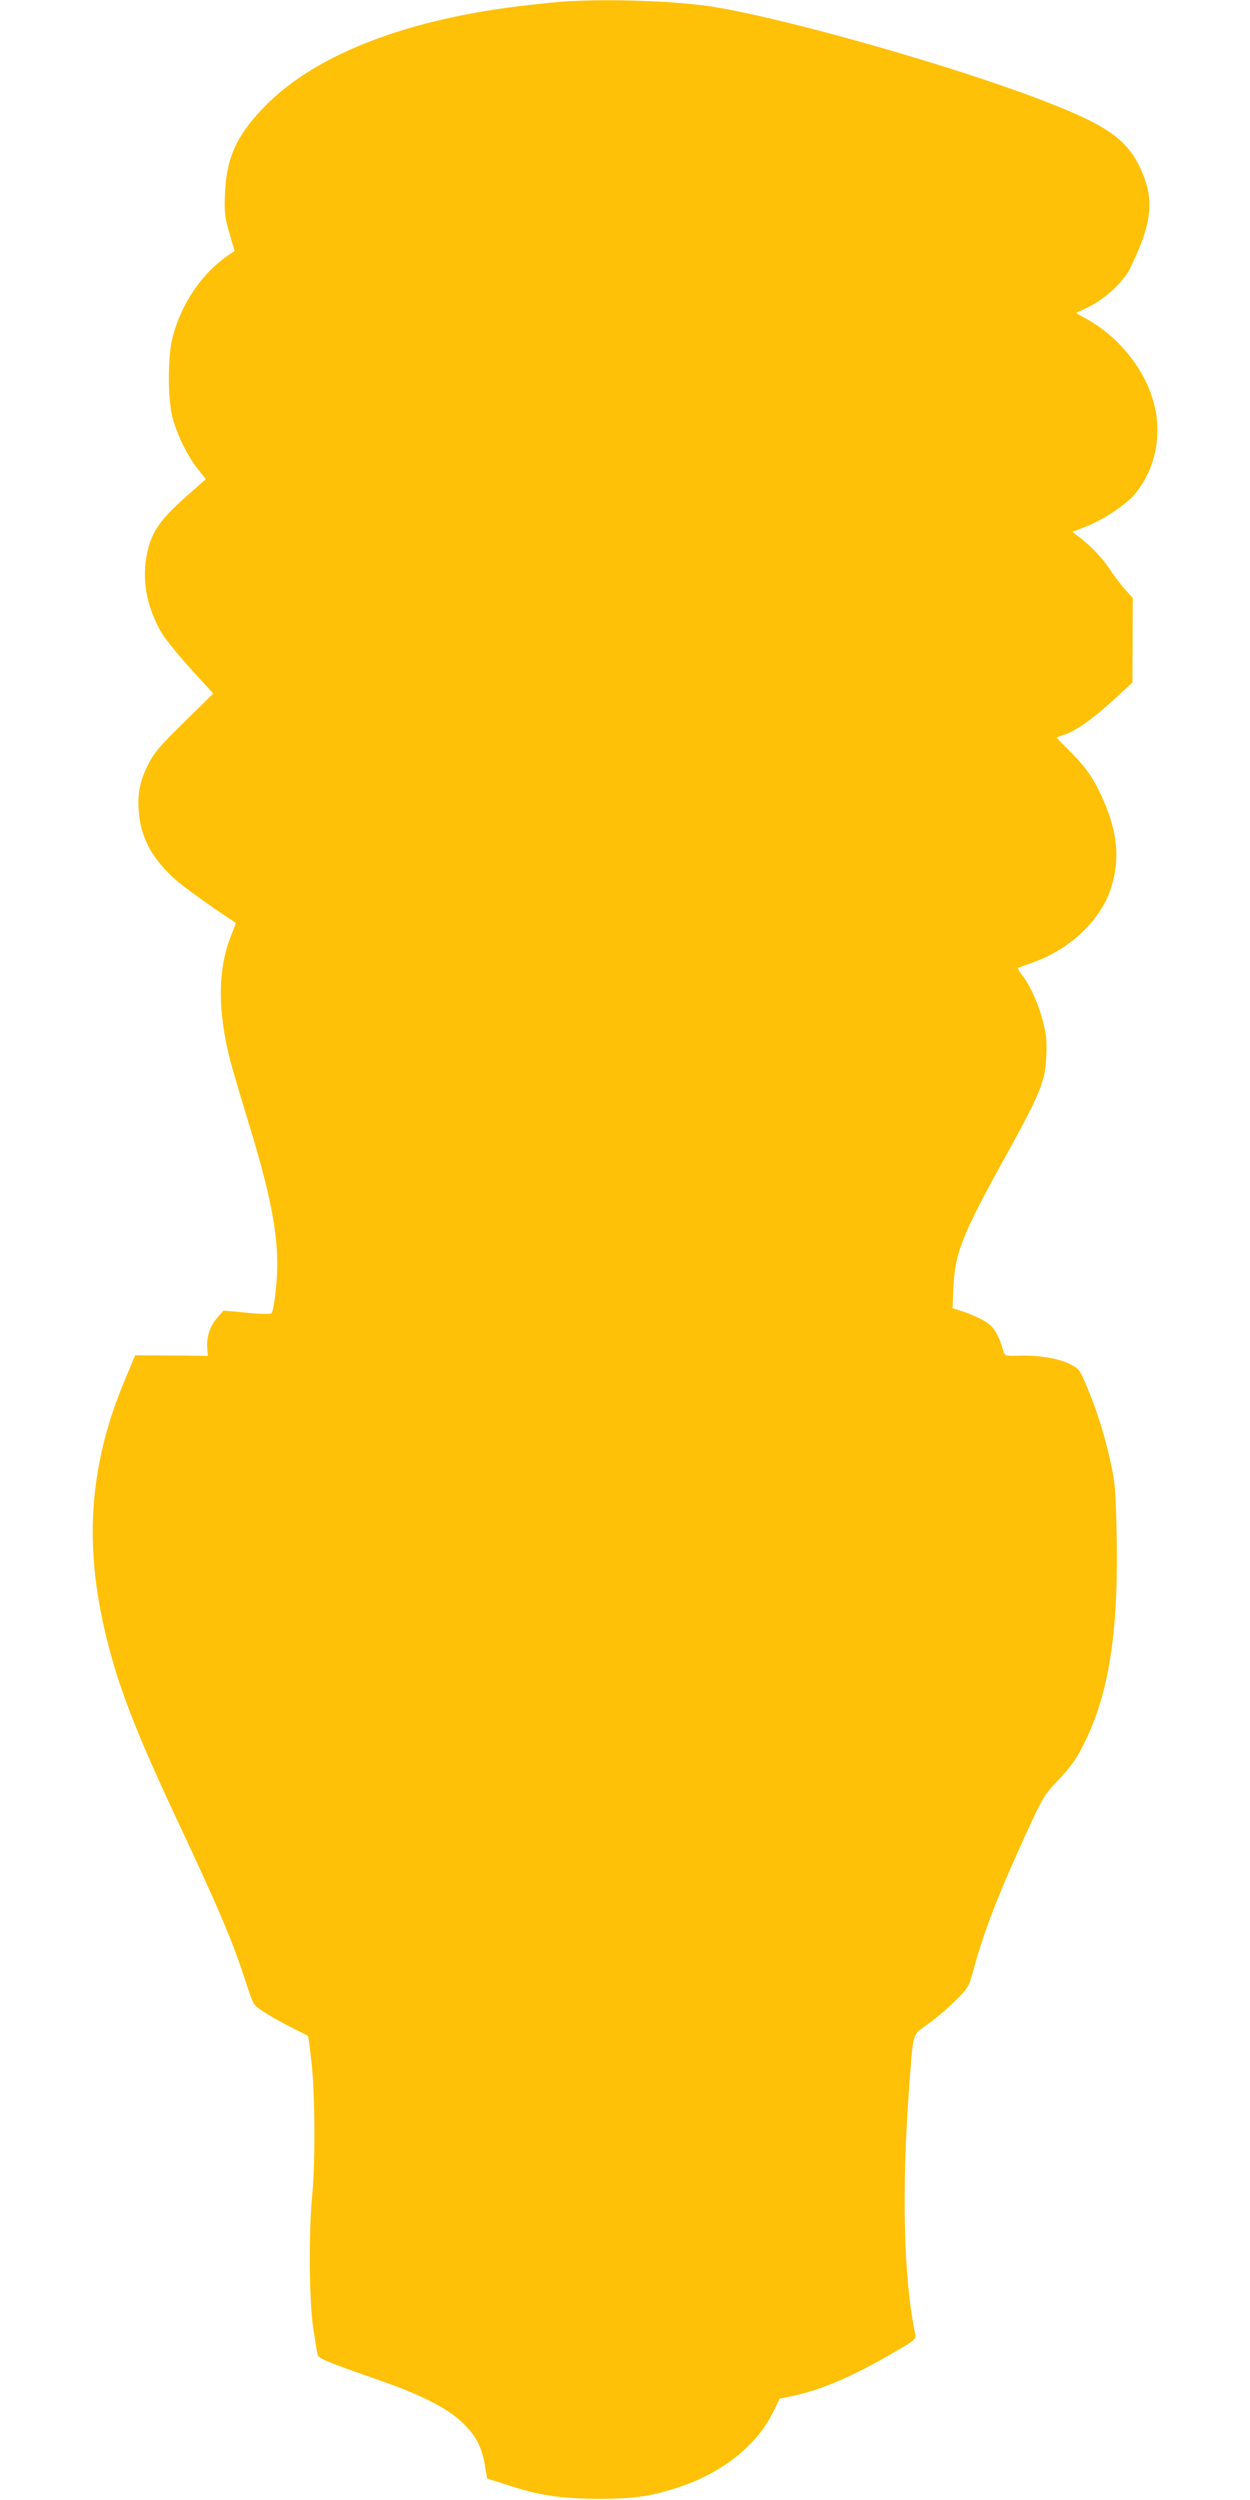 <?xml version="1.0" standalone="no"?>
<!DOCTYPE svg PUBLIC "-//W3C//DTD SVG 20010904//EN"
 "http://www.w3.org/TR/2001/REC-SVG-20010904/DTD/svg10.dtd">
<svg version="1.0" xmlns="http://www.w3.org/2000/svg"
 width="640pt" height="1280pt" viewBox="0 0 640 1280"
 preserveAspectRatio="xMidYMid meet">
<g transform="translate(0,1280) scale(0.1,-0.1)"
fill="#ffc107" stroke="none">
<path d="M2900 12793 c-30 -2 -118 -10 -195 -19 -610 -68 -1082 -248 -1345
-514 -145 -147 -200 -264 -208 -447 -4 -99 -2 -121 22 -205 l27 -93 -22 -15
c-141 -93 -248 -248 -295 -425 -26 -97 -26 -323 0 -415 24 -89 76 -195 128
-260 l42 -53 -69 -61 c-170 -148 -213 -209 -236 -341 -22 -128 7 -267 82 -391
19 -30 85 -112 147 -180 l114 -125 -150 -147 c-131 -129 -154 -157 -187 -223
-42 -86 -53 -154 -43 -249 13 -128 73 -234 191 -338 45 -39 196 -147 304 -217
1 0 -9 -29 -23 -63 -70 -173 -71 -388 -4 -647 12 -44 52 -181 90 -305 137
-446 169 -651 139 -890 -5 -47 -14 -89 -19 -94 -5 -5 -58 -4 -127 3 l-118 11
-33 -37 c-37 -43 -55 -98 -51 -155 l3 -40 -186 2 -186 1 -51 -122 c-189 -448
-216 -868 -85 -1367 62 -238 152 -467 354 -897 213 -454 284 -621 349 -825 37
-113 38 -116 87 -148 27 -18 90 -54 139 -79 50 -25 91 -46 92 -47 2 -2 10 -63
18 -137 18 -160 20 -514 3 -684 -18 -190 -15 -529 5 -670 10 -66 20 -129 23
-140 5 -21 36 -34 339 -140 194 -69 322 -134 395 -202 73 -67 106 -127 122
-222 l12 -71 91 -29 c171 -57 282 -74 475 -75 188 0 271 12 420 61 218 73 394
213 475 377 l37 75 77 16 c147 33 301 100 519 227 96 56 103 62 98 87 -59 282
-70 729 -32 1251 23 308 14 277 99 338 39 28 102 82 140 120 65 65 68 71 92
159 50 187 124 379 270 698 76 167 93 197 144 250 86 90 117 134 166 238 117
251 163 566 152 1050 -4 209 -8 258 -30 357 -31 141 -66 254 -119 383 -39 94
-43 99 -88 122 -59 30 -160 47 -260 44 -75 -2 -75 -2 -84 27 -26 89 -50 125
-100 153 -28 16 -75 36 -105 46 l-54 17 5 112 c8 173 46 267 265 663 180 326
204 385 210 513 4 76 1 112 -17 180 -23 89 -65 184 -107 238 -14 18 -23 34
-22 36 2 1 39 15 82 30 189 68 346 219 396 381 45 146 34 278 -38 444 -47 109
-87 169 -173 254 -37 37 -68 69 -68 70 0 2 17 9 38 15 56 17 144 79 253 178
l97 89 1 216 1 217 -43 48 c-23 27 -55 68 -70 92 -37 58 -92 117 -149 162
l-47 37 71 28 c90 35 205 113 250 167 107 131 142 311 91 481 -49 167 -182
328 -343 416 l-51 28 66 32 c84 42 175 126 209 193 118 239 130 364 49 528
-68 138 -169 209 -470 326 -448 176 -1304 421 -1703 488 -183 30 -518 43 -760
29z"/>
</g>
</svg>
